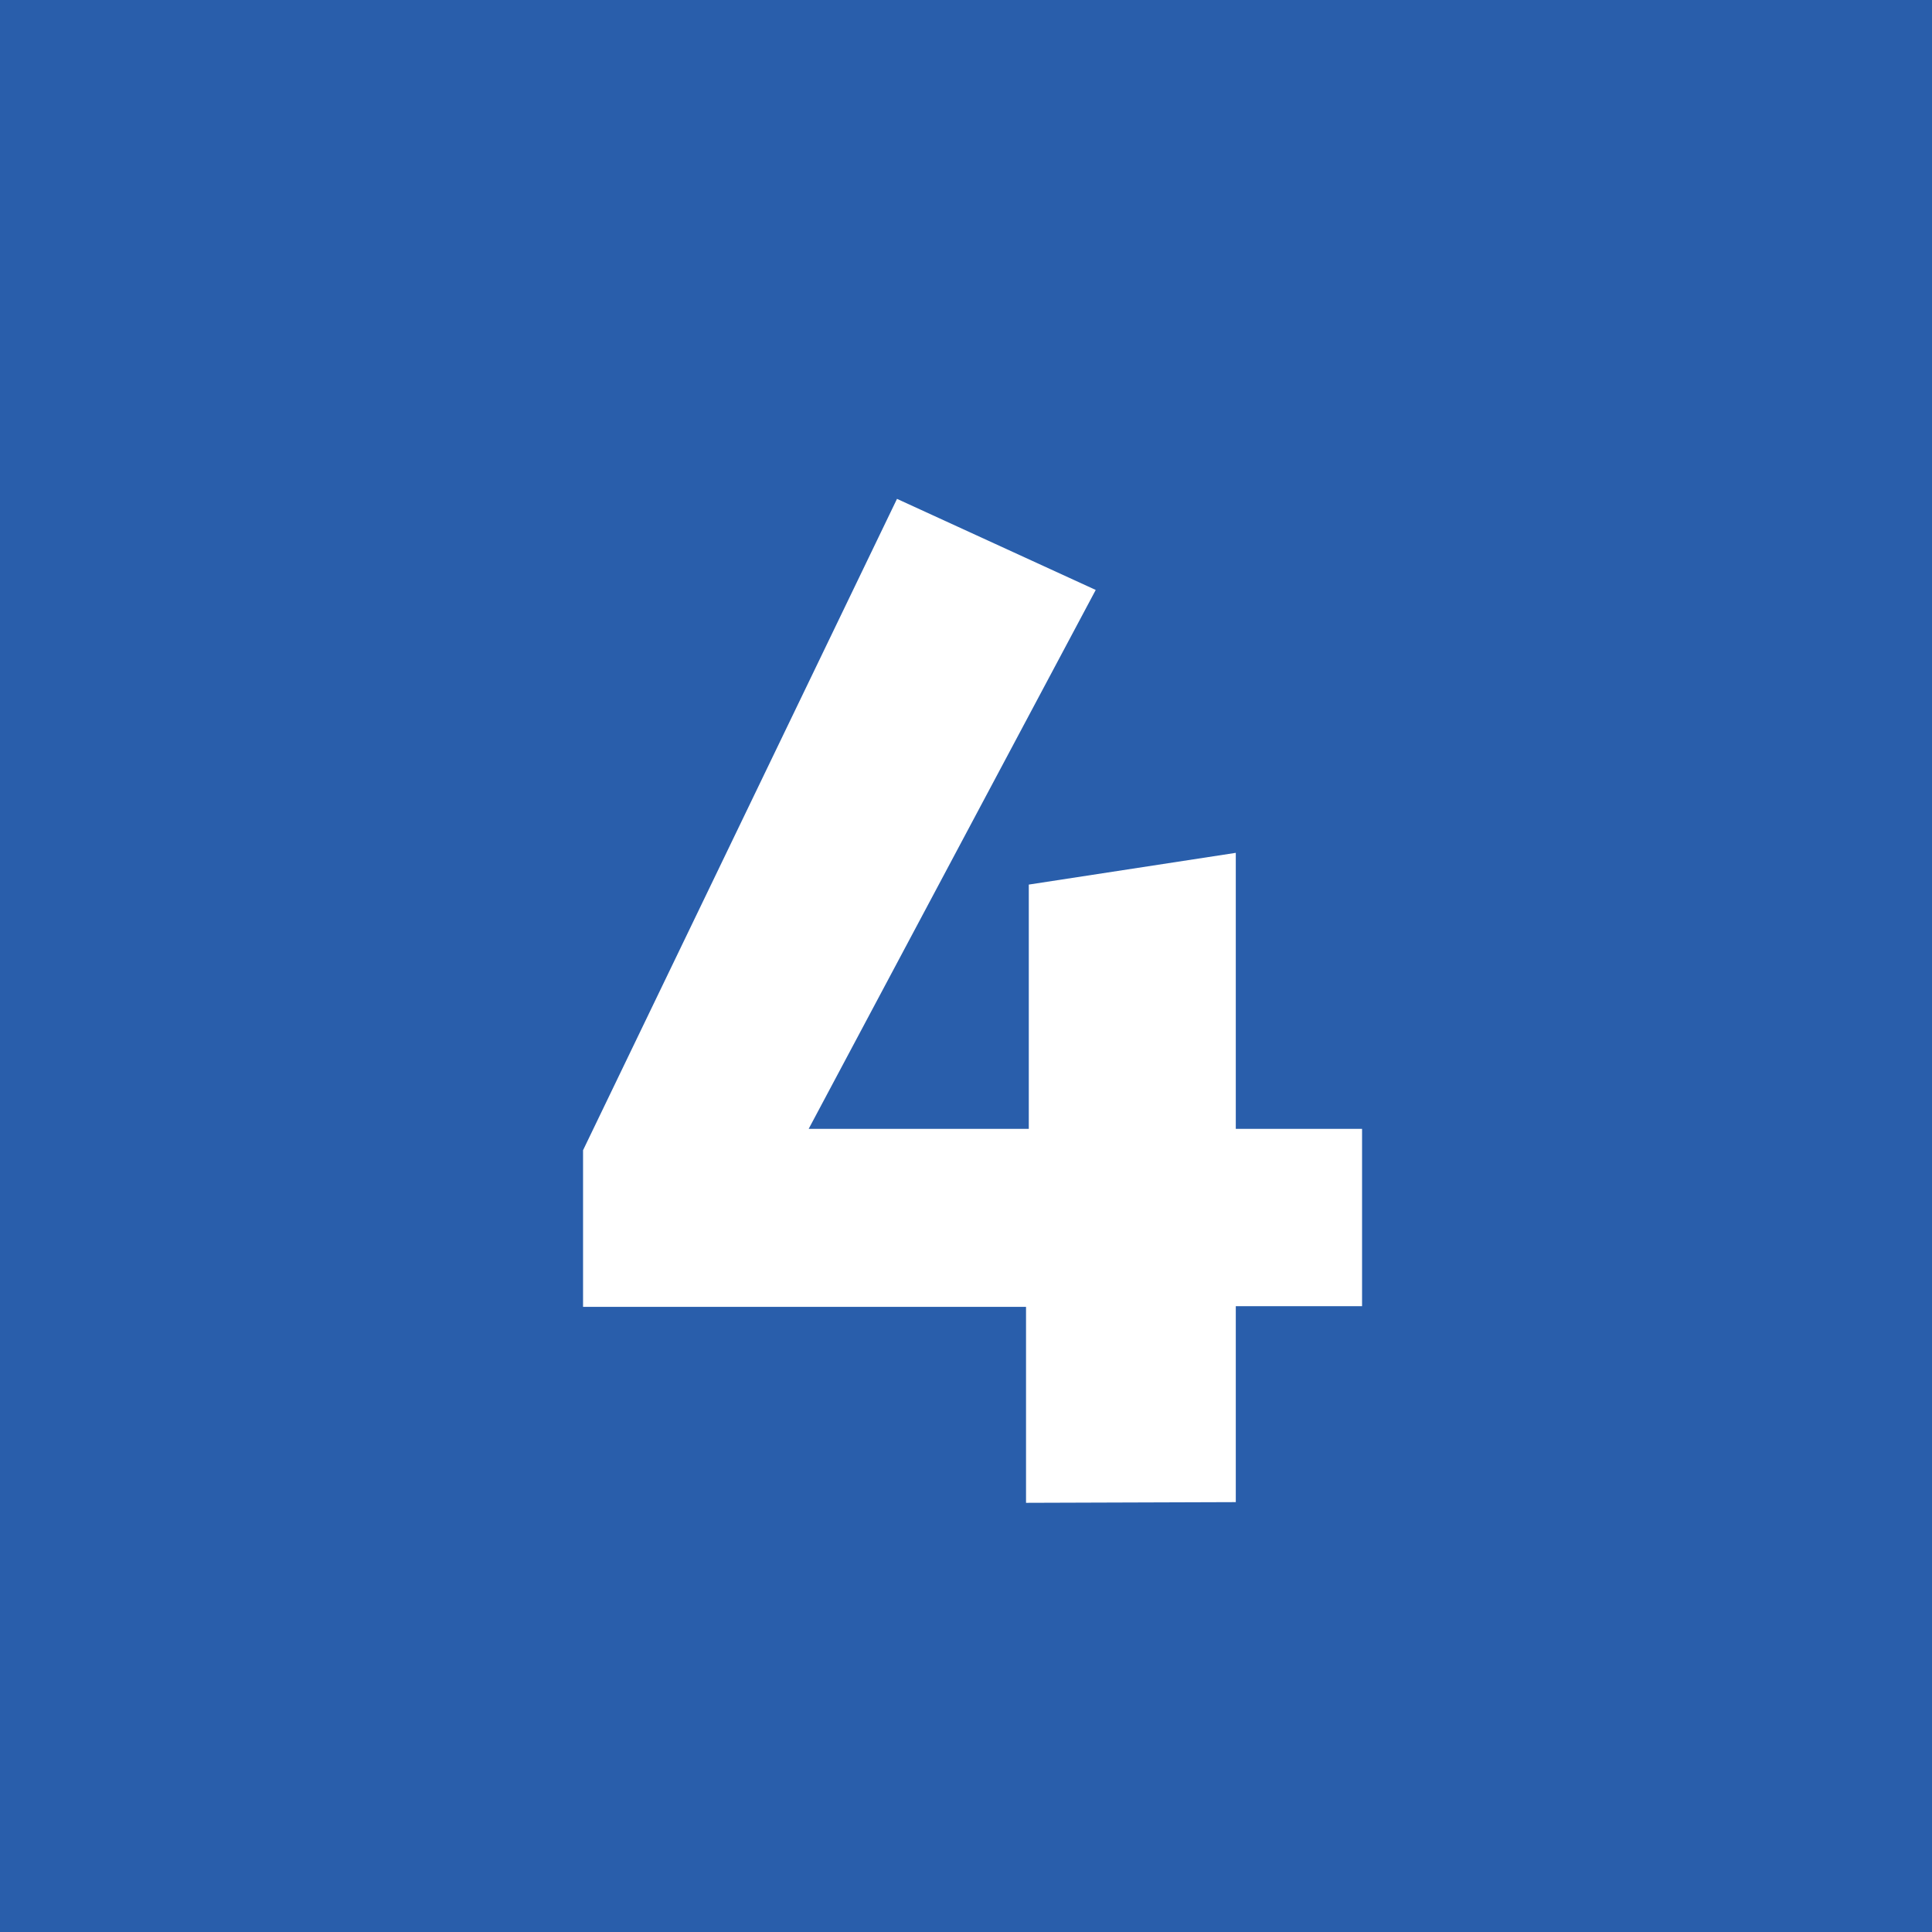 <svg id="Layer_1" data-name="Layer 1" xmlns="http://www.w3.org/2000/svg" viewBox="0 0 28 28"><defs><style>.cls-1{fill:#295eab;}.cls-2{fill:#fff;}</style></defs><title>PRIMER-blue-4</title><rect class="cls-1" width="28" height="28"/><path class="cls-2" d="M14.87,21.78V18.94H8.45V16.67L13,7.23l2.88,1.32-4.16,7.81h3.19V12.82l3-.46v4h1.83v2.57H17.91v2.84Z"/></svg>